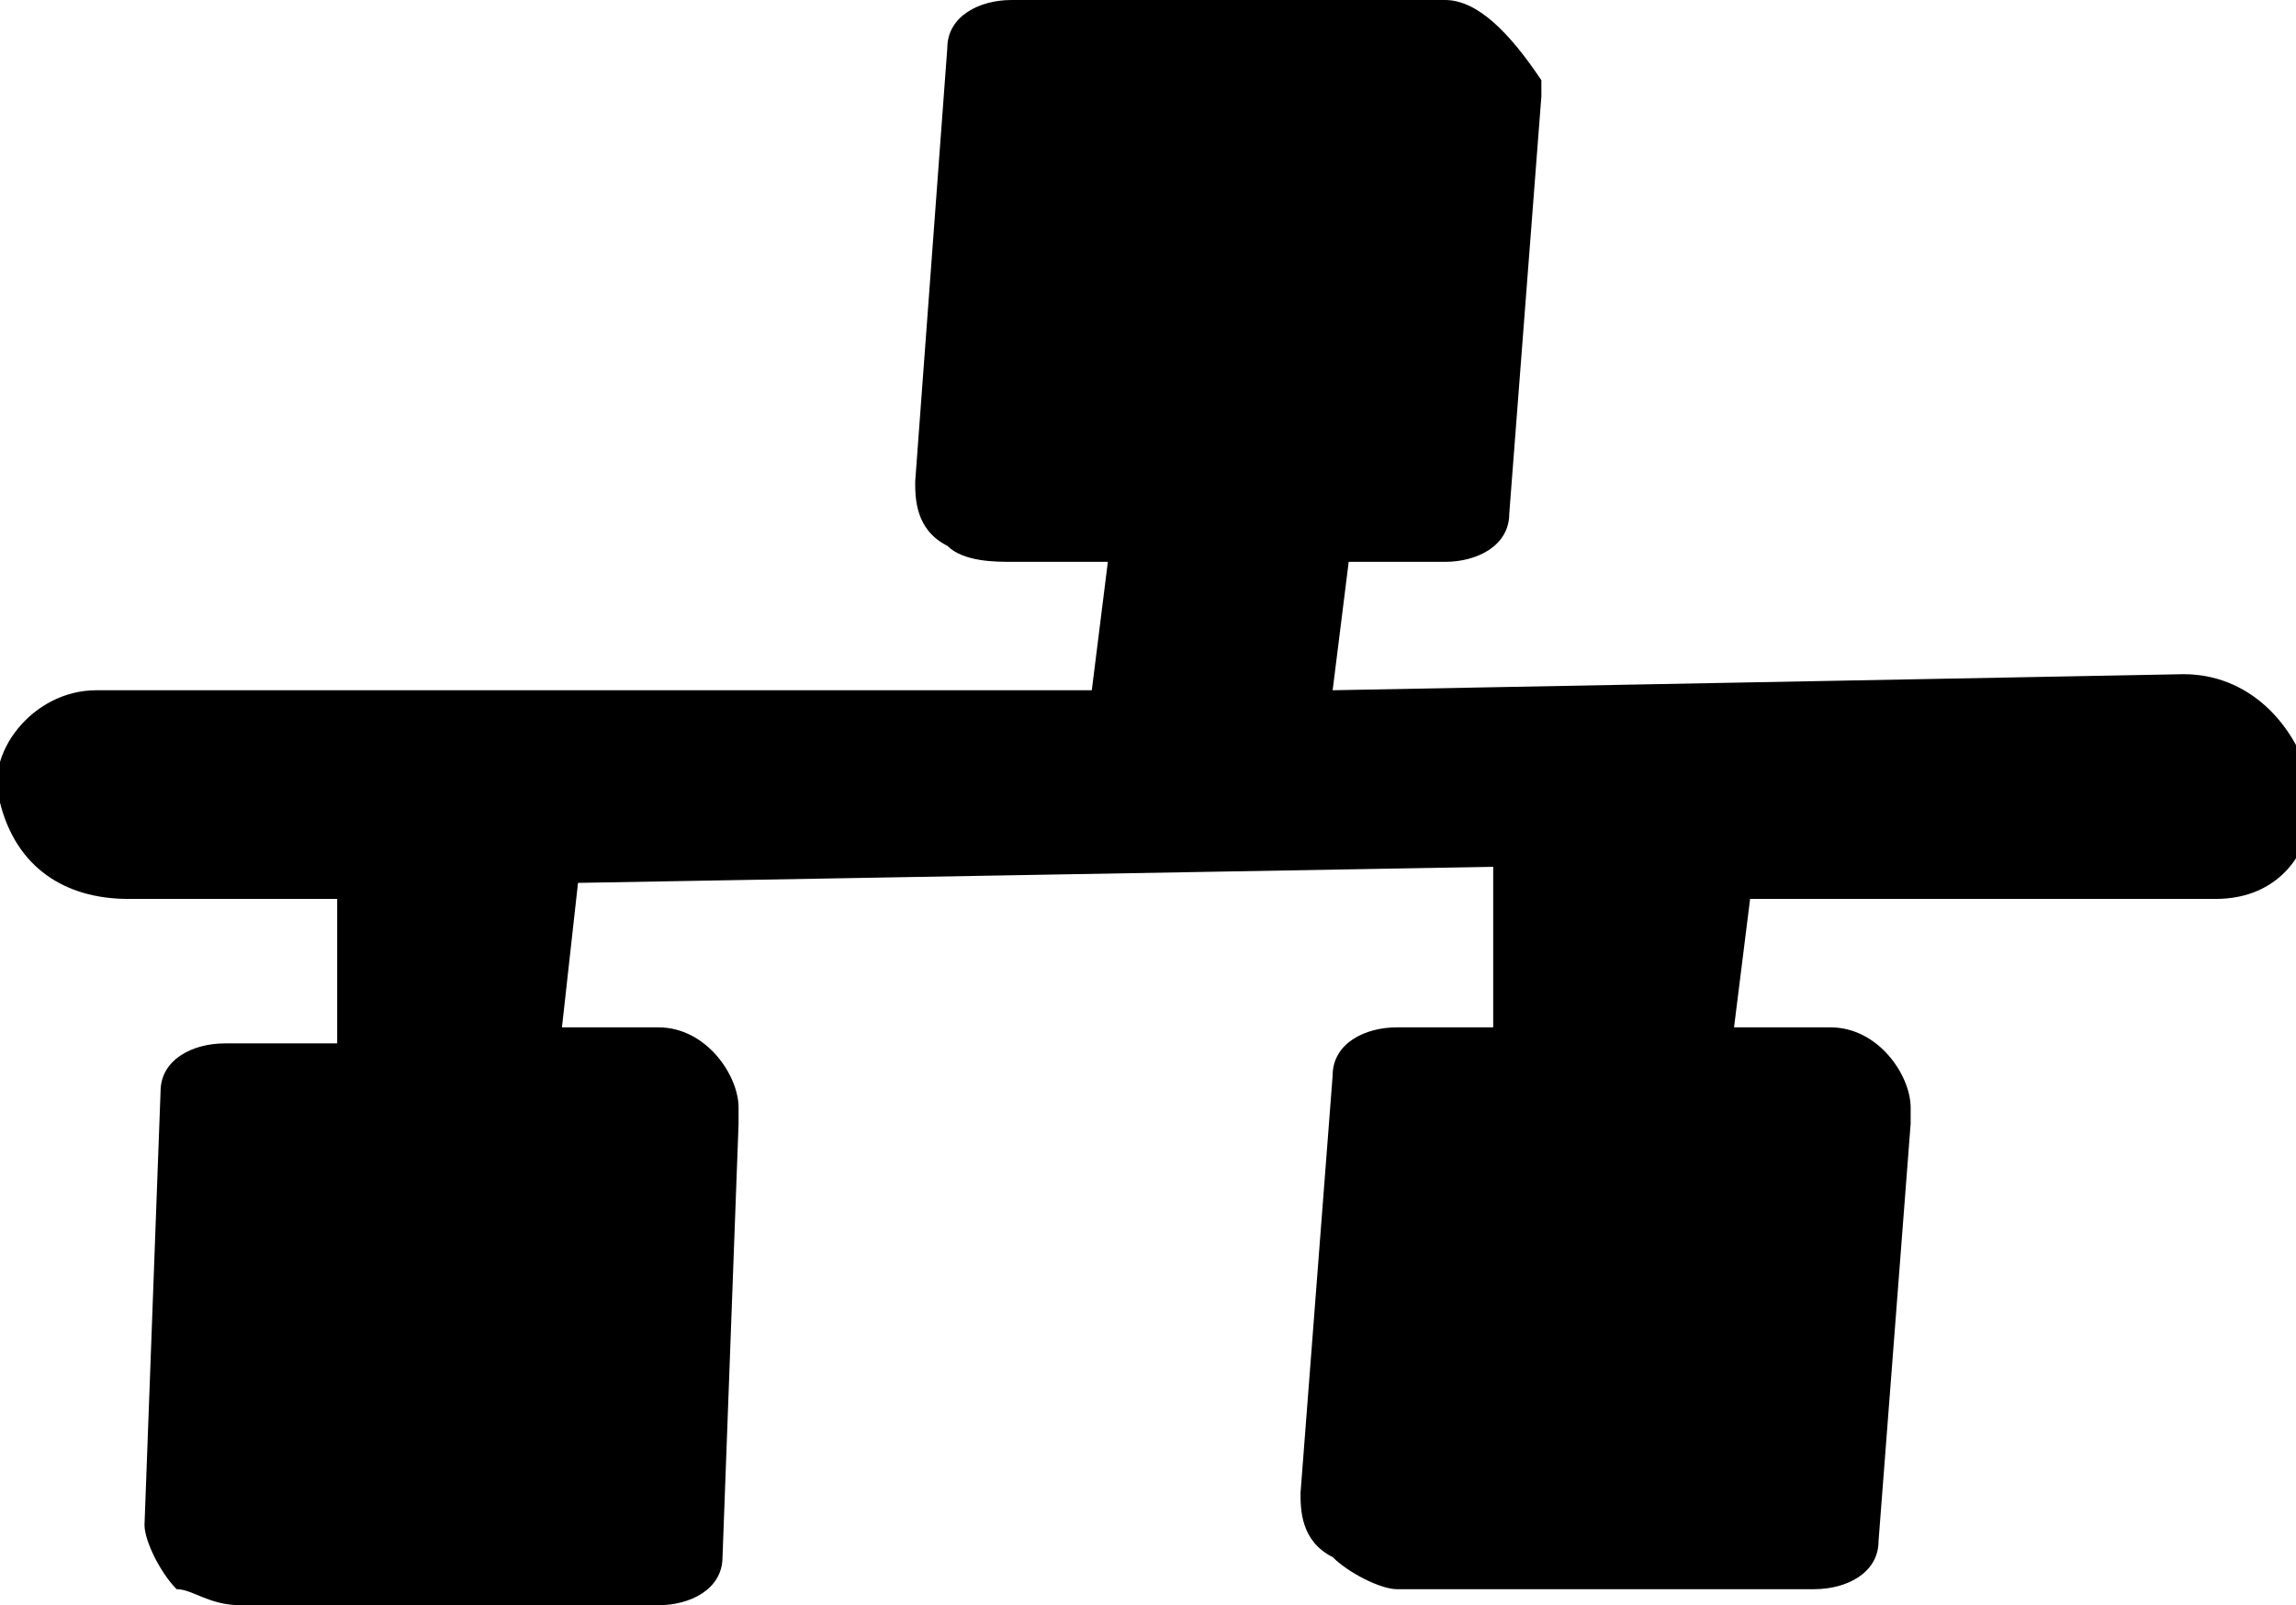 <?xml version="1.0" encoding="utf-8"?>
<!-- Generator: Adobe Illustrator 25.1.0, SVG Export Plug-In . SVG Version: 6.00 Build 0)  -->
<svg version="1.1" id="Layer_1" xmlns="http://www.w3.org/2000/svg" xmlns:xlink="http://www.w3.org/1999/xlink" x="0px" y="0px"
	 width="14.3px" height="10px" viewBox="0 0 14.3 10" style="enable-background:new 0 0 14.3 10;" xml:space="preserve">
<path d="M8.8,0l-2.5,0c-0.2,0-0.4,0.1-0.4,0.3L5.7,3c0,0.1,0,0.3,0.2,0.4C6,3.5,6.2,3.5,6.3,3.5l0.6,0L6.8,4.3L0.6,4.3
	C0.2,4.3-0.1,4.7,0,5c0.1,0.4,0.4,0.6,0.8,0.6l1.3,0L2.1,6.5l-0.7,0c-0.2,0-0.4,0.1-0.4,0.3L0.9,9.5c0,0.1,0.1,0.3,0.2,0.4
	C1.2,9.9,1.3,10,1.5,10l2.6,0c0.2,0,0.4-0.1,0.4-0.3L4.6,7c0,0,0,0,0-0.1c0,0,0,0,0,0c0-0.2-0.2-0.5-0.5-0.5c-0.1,0-0.1,0-0.2,0
	l-0.4,0l0.1-0.9l5.7-0.1L9.3,6.4l-0.6,0c-0.2,0-0.4,0.1-0.4,0.3L8.1,9.3c0,0.1,0,0.3,0.2,0.4c0.1,0.1,0.3,0.2,0.4,0.2l2.6,0
	c0.2,0,0.4-0.1,0.4-0.3l0.2-2.6c0,0,0,0,0-0.1c0,0,0,0,0,0c0-0.2-0.2-0.5-0.5-0.5c-0.1,0-0.1,0-0.2,0l-0.4,0l0.1-0.8l2.9,0
	c0.4,0,0.6-0.3,0.6-0.6c0,0,0-0.1,0-0.1c-0.1-0.4-0.4-0.7-0.8-0.7L8.3,4.3l0.1-0.8l0.6,0c0.2,0,0.4-0.1,0.4-0.3l0.2-2.6
	c0,0,0,0,0-0.1c0,0,0,0,0,0C9.4,0.2,9.2,0,9,0C8.9,0,8.8,0,8.8,0z"/>
</svg>
